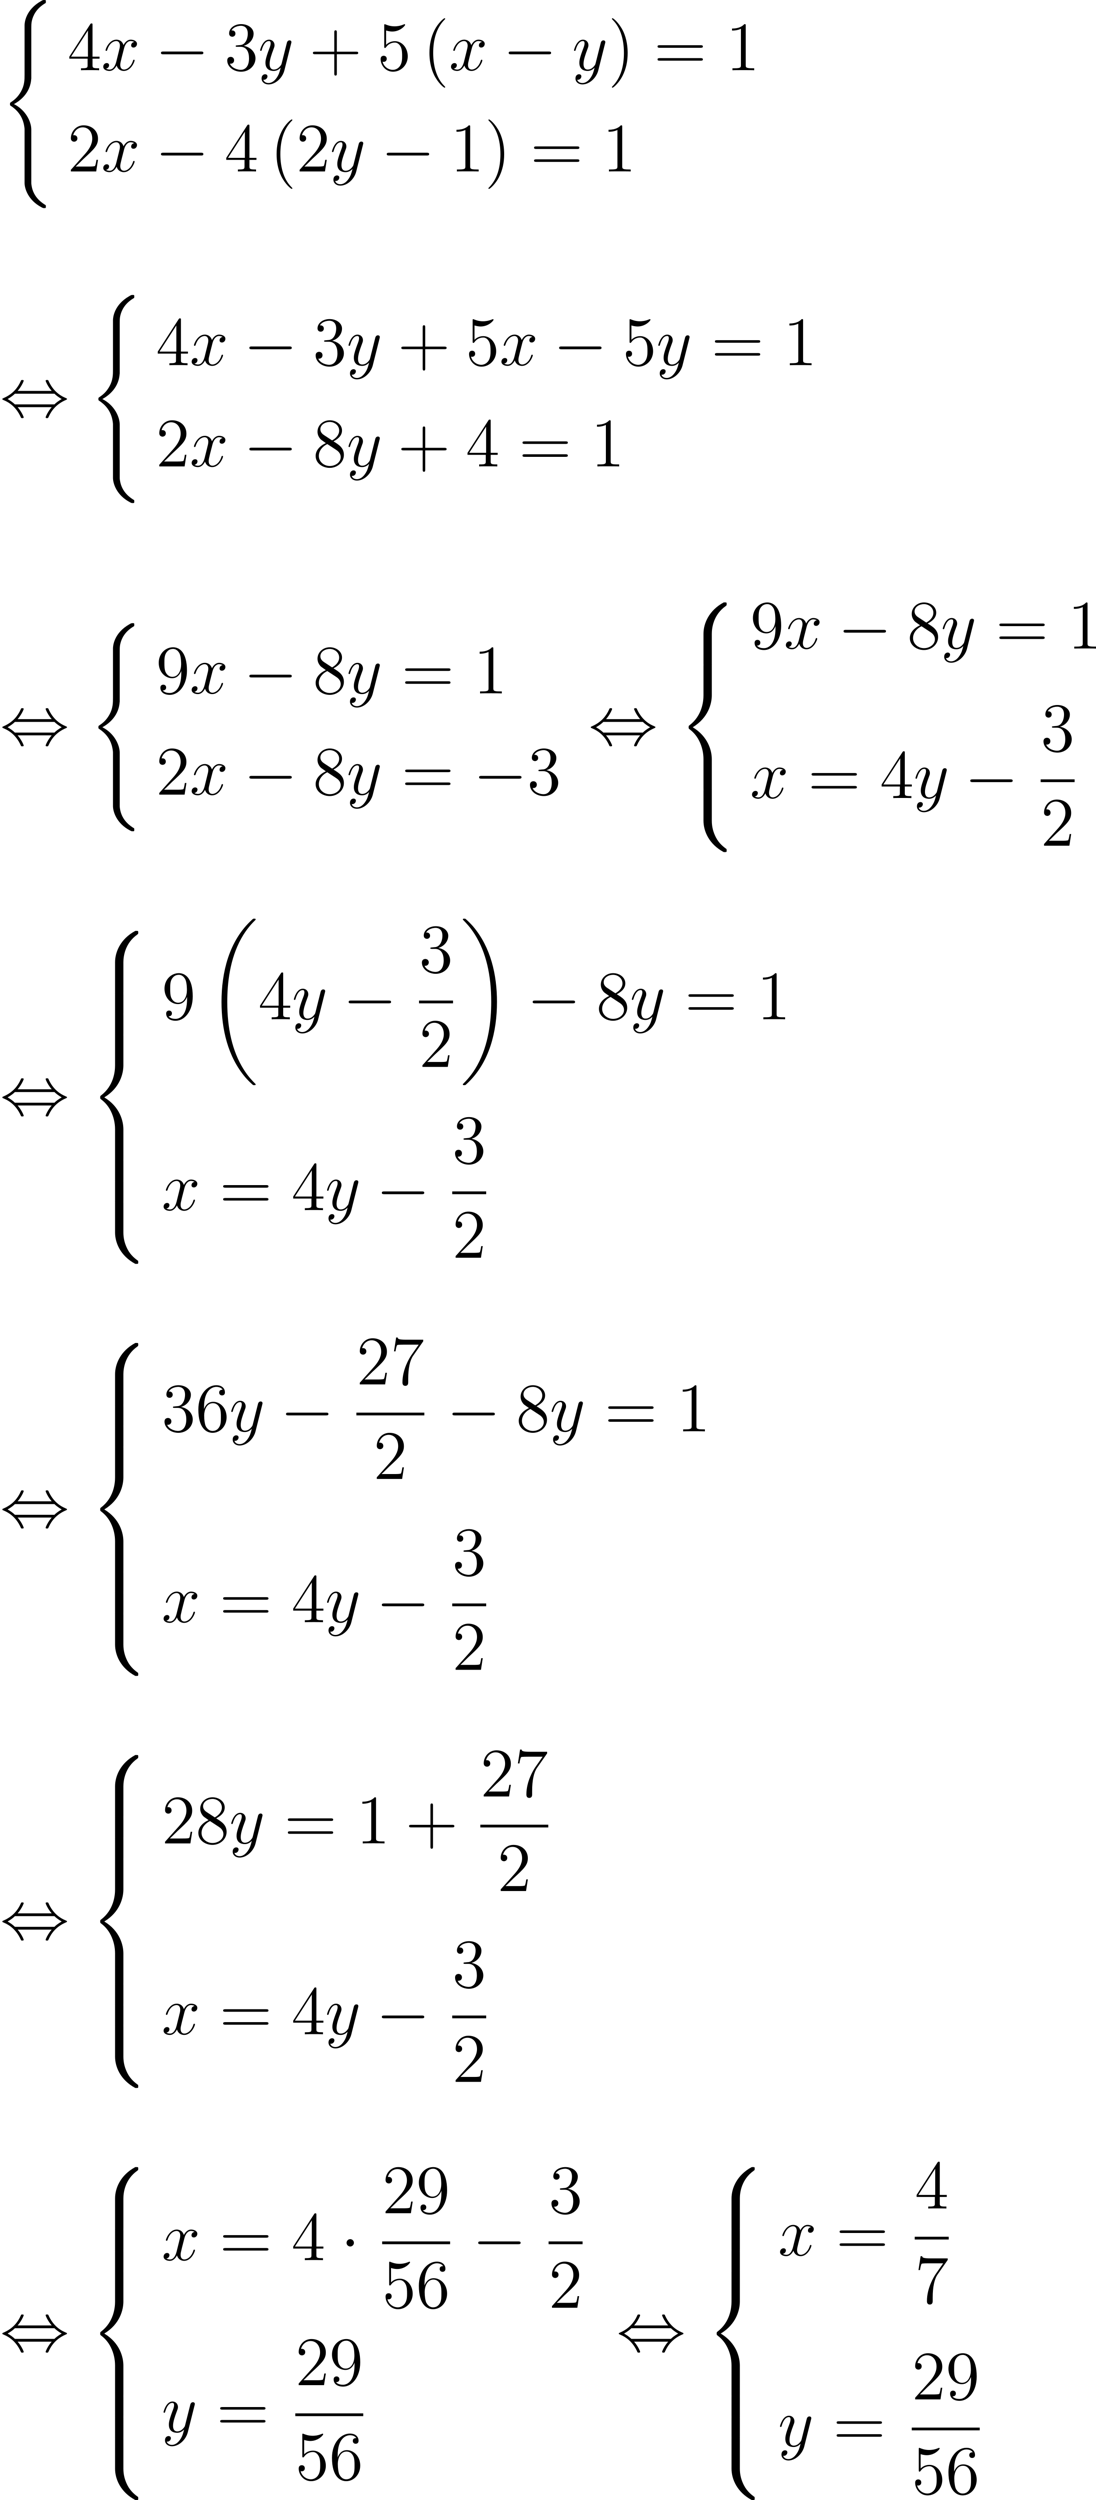 <?xml version='1.0'?>
<!-- This file was generated by dvisvgm 1.14.1 -->
<svg height='430.673pt' version='1.1' viewBox='135.263 66.75 188.822 430.673' width='188.822pt' xmlns='http://www.w3.org/2000/svg' xmlns:xlink='http://www.w3.org/1999/xlink'>
<defs>
<path d='M8.369 28.083C8.369 28.035 8.345 28.011 8.321 27.975C7.878 27.533 7.077 26.732 6.276 25.441C4.352 22.356 3.479 18.471 3.479 13.868C3.479 10.652 3.909 6.504 5.882 2.941C6.826 1.243 7.807 0.263 8.333 -0.263C8.369 -0.299 8.369 -0.323 8.369 -0.359C8.369 -0.478 8.285 -0.478 8.118 -0.478S7.926 -0.478 7.747 -0.299C3.742 3.347 2.487 8.823 2.487 13.856C2.487 18.554 3.563 23.289 6.599 26.863C6.838 27.138 7.293 27.628 7.783 28.059C7.926 28.202 7.95 28.202 8.118 28.202S8.369 28.202 8.369 28.083Z' id='g0-18'/>
<path d='M6.3 13.868C6.3 9.17 5.224 4.435 2.188 0.861C1.949 0.586 1.494 0.096 1.004 -0.335C0.861 -0.478 0.837 -0.478 0.669 -0.478C0.526 -0.478 0.418 -0.478 0.418 -0.359C0.418 -0.311 0.466 -0.263 0.49 -0.239C0.909 0.191 1.71 0.992 2.511 2.283C4.435 5.368 5.308 9.253 5.308 13.856C5.308 17.072 4.878 21.22 2.905 24.783C1.961 26.481 0.968 27.473 0.466 27.975C0.442 28.011 0.418 28.047 0.418 28.083C0.418 28.202 0.526 28.202 0.669 28.202C0.837 28.202 0.861 28.202 1.04 28.023C5.045 24.377 6.3 18.901 6.3 13.868Z' id='g0-19'/>
<path d='M5.392 21.842C5.392 20.527 4.483 18.507 2.403 17.454C3.694 16.761 5.236 15.362 5.38 13.127L5.392 13.055V4.77C5.392 3.79 5.392 3.575 5.487 3.12C5.703 2.164 6.276 0.98 7.795 0.084C7.89 0.024 7.902 0.012 7.902 -0.203C7.902 -0.466 7.89 -0.478 7.627 -0.478C7.412 -0.478 7.388 -0.478 7.066 -0.287C4.388 1.231 4.232 3.455 4.232 3.873V12.374C4.232 13.234 4.232 14.203 3.61 15.303C3.061 16.283 2.415 16.773 1.901 17.12C1.734 17.227 1.722 17.239 1.722 17.443C1.722 17.658 1.734 17.67 1.829 17.73C2.845 18.399 3.933 19.463 4.196 21.412C4.232 21.675 4.232 21.699 4.232 21.842V31.024C4.232 31.992 4.83 34.001 7.137 35.22C7.412 35.375 7.436 35.375 7.627 35.375C7.89 35.375 7.902 35.363 7.902 35.1C7.902 34.885 7.89 34.873 7.843 34.849C7.329 34.526 5.762 33.582 5.44 31.502C5.392 31.191 5.392 31.167 5.392 31.012V21.842Z' id='g0-40'/>
<path d='M6.025 5.416C6.025 4.435 6.288 2.152 8.416 0.646C8.572 0.526 8.584 0.514 8.584 0.299C8.584 0.024 8.572 0.012 8.273 0.012H8.082C5.511 1.399 4.591 3.658 4.591 5.416V10.556C4.591 10.867 4.603 10.879 4.926 10.879H5.691C6.013 10.879 6.025 10.867 6.025 10.556V5.416Z' id='g0-56'/>
<path d='M8.273 10.748C8.572 10.748 8.584 10.736 8.584 10.461C8.584 10.246 8.572 10.234 8.524 10.198C8.153 9.923 7.293 9.313 6.731 8.213C6.265 7.305 6.025 6.384 6.025 5.344V0.203C6.025 -0.108 6.013 -0.12 5.691 -0.12H4.926C4.603 -0.12 4.591 -0.108 4.591 0.203V5.344C4.591 7.113 5.511 9.373 8.082 10.748H8.273Z' id='g0-58'/>
<path d='M4.591 21.316C4.591 21.627 4.603 21.639 4.926 21.639H5.691C6.013 21.639 6.025 21.627 6.025 21.316V16.271C6.025 14.824 5.416 12.386 2.738 10.76C5.44 9.122 6.025 6.659 6.025 5.248V0.203C6.025 -0.108 6.013 -0.12 5.691 -0.12H4.926C4.603 -0.12 4.591 -0.108 4.591 0.203V5.26C4.591 6.265 4.376 8.751 2.176 10.425C2.044 10.533 2.032 10.544 2.032 10.76S2.044 10.987 2.176 11.094C2.487 11.334 3.312 11.967 3.885 13.175C4.352 14.131 4.591 15.195 4.591 16.259V21.316Z' id='g0-60'/>
<path d='M6.025 0.203C6.025 -0.108 6.013 -0.12 5.691 -0.12H4.926C4.603 -0.12 4.591 -0.108 4.591 0.203V3.383C4.591 3.694 4.603 3.706 4.926 3.706H5.691C6.013 3.706 6.025 3.694 6.025 3.383V0.203Z' id='g0-62'/>
<path d='M7.878 -2.75C8.082 -2.75 8.297 -2.75 8.297 -2.989S8.082 -3.228 7.878 -3.228H1.411C1.207 -3.228 0.992 -3.228 0.992 -2.989S1.207 -2.75 1.411 -2.75H7.878Z' id='g1-0'/>
<path d='M2.295 -2.989C2.295 -3.335 2.008 -3.622 1.662 -3.622S1.028 -3.335 1.028 -2.989S1.315 -2.355 1.662 -2.355S2.295 -2.642 2.295 -2.989Z' id='g1-1'/>
<path d='M3.037 -4.388C3.718 -5.165 4.077 -6.037 4.077 -6.133C4.077 -6.276 3.945 -6.276 3.838 -6.276C3.658 -6.276 3.658 -6.265 3.551 -6.025C3.061 -4.926 2.176 -3.826 0.61 -3.156C0.442 -3.084 0.406 -3.072 0.406 -2.989C0.406 -2.965 0.406 -2.941 0.418 -2.917C0.442 -2.893 0.454 -2.881 0.693 -2.774C2.008 -2.224 2.989 -1.207 3.599 0.179C3.646 0.287 3.694 0.299 3.838 0.299C3.945 0.299 4.077 0.299 4.077 0.155C4.077 0.06 3.718 -0.813 3.037 -1.59H8.907C8.225 -0.813 7.867 0.06 7.867 0.155C7.867 0.299 7.998 0.299 8.106 0.299C8.285 0.299 8.285 0.287 8.393 0.048C8.883 -1.052 9.767 -2.152 11.334 -2.821C11.501 -2.893 11.537 -2.905 11.537 -2.989C11.537 -3.013 11.537 -3.037 11.525 -3.061C11.501 -3.084 11.489 -3.096 11.25 -3.204C9.935 -3.754 8.954 -4.77 8.345 -6.157C8.297 -6.265 8.249 -6.276 8.106 -6.276C7.998 -6.276 7.867 -6.276 7.867 -6.133C7.867 -6.037 8.225 -5.165 8.907 -4.388H3.037ZM2.57 -2.068C2.212 -2.415 1.805 -2.702 1.315 -2.989C1.973 -3.371 2.331 -3.67 2.57 -3.909H9.373C9.732 -3.563 10.138 -3.276 10.628 -2.989C9.971 -2.606 9.612 -2.307 9.373 -2.068H2.57Z' id='g1-44'/>
<path d='M3.885 2.905C3.885 2.869 3.885 2.845 3.682 2.642C2.487 1.435 1.817 -0.538 1.817 -2.977C1.817 -5.296 2.379 -7.293 3.766 -8.703C3.885 -8.811 3.885 -8.835 3.885 -8.871C3.885 -8.942 3.826 -8.966 3.778 -8.966C3.622 -8.966 2.642 -8.106 2.056 -6.934C1.447 -5.727 1.172 -4.447 1.172 -2.977C1.172 -1.913 1.339 -0.49 1.961 0.789C2.666 2.224 3.646 3.001 3.778 3.001C3.826 3.001 3.885 2.977 3.885 2.905Z' id='g3-40'/>
<path d='M3.371 -2.977C3.371 -3.885 3.252 -5.368 2.582 -6.755C1.877 -8.189 0.897 -8.966 0.765 -8.966C0.717 -8.966 0.658 -8.942 0.658 -8.871C0.658 -8.835 0.658 -8.811 0.861 -8.608C2.056 -7.4 2.726 -5.428 2.726 -2.989C2.726 -0.669 2.164 1.327 0.777 2.738C0.658 2.845 0.658 2.869 0.658 2.905C0.658 2.977 0.717 3.001 0.765 3.001C0.921 3.001 1.901 2.14 2.487 0.968C3.096 -0.251 3.371 -1.542 3.371 -2.977Z' id='g3-41'/>
<path d='M4.77 -2.762H8.07C8.237 -2.762 8.452 -2.762 8.452 -2.977C8.452 -3.204 8.249 -3.204 8.07 -3.204H4.77V-6.504C4.77 -6.671 4.77 -6.886 4.555 -6.886C4.328 -6.886 4.328 -6.683 4.328 -6.504V-3.204H1.028C0.861 -3.204 0.646 -3.204 0.646 -2.989C0.646 -2.762 0.849 -2.762 1.028 -2.762H4.328V0.538C4.328 0.705 4.328 0.921 4.543 0.921C4.77 0.921 4.77 0.717 4.77 0.538V-2.762Z' id='g3-43'/>
<path d='M3.443 -7.663C3.443 -7.938 3.443 -7.95 3.204 -7.95C2.917 -7.627 2.319 -7.185 1.088 -7.185V-6.838C1.363 -6.838 1.961 -6.838 2.618 -7.149V-0.921C2.618 -0.49 2.582 -0.347 1.53 -0.347H1.16V0C1.482 -0.024 2.642 -0.024 3.037 -0.024S4.579 -0.024 4.902 0V-0.347H4.531C3.479 -0.347 3.443 -0.49 3.443 -0.921V-7.663Z' id='g3-49'/>
<path d='M5.26 -2.008H4.997C4.961 -1.805 4.866 -1.148 4.746 -0.956C4.663 -0.849 3.981 -0.849 3.622 -0.849H1.411C1.734 -1.124 2.463 -1.889 2.774 -2.176C4.591 -3.85 5.26 -4.471 5.26 -5.655C5.26 -7.03 4.172 -7.95 2.786 -7.95S0.586 -6.767 0.586 -5.738C0.586 -5.129 1.112 -5.129 1.148 -5.129C1.399 -5.129 1.71 -5.308 1.71 -5.691C1.71 -6.025 1.482 -6.253 1.148 -6.253C1.04 -6.253 1.016 -6.253 0.98 -6.241C1.207 -7.054 1.853 -7.603 2.63 -7.603C3.646 -7.603 4.268 -6.755 4.268 -5.655C4.268 -4.639 3.682 -3.754 3.001 -2.989L0.586 -0.287V0H4.949L5.26 -2.008Z' id='g3-50'/>
<path d='M2.2 -4.292C1.997 -4.28 1.949 -4.268 1.949 -4.16C1.949 -4.041 2.008 -4.041 2.224 -4.041H2.774C3.79 -4.041 4.244 -3.204 4.244 -2.056C4.244 -0.49 3.431 -0.072 2.845 -0.072C2.271 -0.072 1.291 -0.347 0.944 -1.136C1.327 -1.076 1.674 -1.291 1.674 -1.722C1.674 -2.068 1.423 -2.307 1.088 -2.307C0.801 -2.307 0.49 -2.14 0.49 -1.686C0.49 -0.622 1.554 0.251 2.881 0.251C4.304 0.251 5.356 -0.837 5.356 -2.044C5.356 -3.144 4.471 -4.005 3.324 -4.208C4.364 -4.507 5.033 -5.38 5.033 -6.312C5.033 -7.257 4.053 -7.95 2.893 -7.95C1.698 -7.95 0.813 -7.221 0.813 -6.348C0.813 -5.87 1.184 -5.774 1.363 -5.774C1.614 -5.774 1.901 -5.954 1.901 -6.312C1.901 -6.695 1.614 -6.862 1.351 -6.862C1.279 -6.862 1.255 -6.862 1.219 -6.85C1.674 -7.663 2.798 -7.663 2.857 -7.663C3.252 -7.663 4.029 -7.484 4.029 -6.312C4.029 -6.085 3.993 -5.416 3.646 -4.902C3.288 -4.376 2.881 -4.34 2.558 -4.328L2.2 -4.292Z' id='g3-51'/>
<path d='M4.316 -7.783C4.316 -8.01 4.316 -8.07 4.148 -8.07C4.053 -8.07 4.017 -8.07 3.921 -7.926L0.323 -2.343V-1.997H3.467V-0.909C3.467 -0.466 3.443 -0.347 2.57 -0.347H2.331V0C2.606 -0.024 3.551 -0.024 3.885 -0.024S5.177 -0.024 5.452 0V-0.347H5.212C4.352 -0.347 4.316 -0.466 4.316 -0.909V-1.997H5.523V-2.343H4.316V-7.783ZM3.527 -6.85V-2.343H0.622L3.527 -6.85Z' id='g3-52'/>
<path d='M1.53 -6.85C2.044 -6.683 2.463 -6.671 2.594 -6.671C3.945 -6.671 4.806 -7.663 4.806 -7.831C4.806 -7.878 4.782 -7.938 4.71 -7.938C4.686 -7.938 4.663 -7.938 4.555 -7.89C3.885 -7.603 3.312 -7.568 3.001 -7.568C2.212 -7.568 1.65 -7.807 1.423 -7.902C1.339 -7.938 1.315 -7.938 1.303 -7.938C1.207 -7.938 1.207 -7.867 1.207 -7.675V-4.125C1.207 -3.909 1.207 -3.838 1.351 -3.838C1.411 -3.838 1.423 -3.85 1.542 -3.993C1.877 -4.483 2.439 -4.77 3.037 -4.77C3.67 -4.77 3.981 -4.184 4.077 -3.981C4.28 -3.515 4.292 -2.929 4.292 -2.475S4.292 -1.339 3.957 -0.801C3.694 -0.371 3.228 -0.072 2.702 -0.072C1.913 -0.072 1.136 -0.61 0.921 -1.482C0.98 -1.459 1.052 -1.447 1.112 -1.447C1.315 -1.447 1.638 -1.566 1.638 -1.973C1.638 -2.307 1.411 -2.499 1.112 -2.499C0.897 -2.499 0.586 -2.391 0.586 -1.925C0.586 -0.909 1.399 0.251 2.726 0.251C4.077 0.251 5.26 -0.885 5.26 -2.403C5.26 -3.826 4.304 -5.009 3.049 -5.009C2.367 -5.009 1.841 -4.71 1.53 -4.376V-6.85Z' id='g3-53'/>
<path d='M1.47 -4.16C1.47 -7.185 2.941 -7.663 3.587 -7.663C4.017 -7.663 4.447 -7.532 4.674 -7.173C4.531 -7.173 4.077 -7.173 4.077 -6.683C4.077 -6.42 4.256 -6.193 4.567 -6.193C4.866 -6.193 5.069 -6.372 5.069 -6.719C5.069 -7.34 4.615 -7.95 3.575 -7.95C2.068 -7.95 0.49 -6.408 0.49 -3.778C0.49 -0.49 1.925 0.251 2.941 0.251C4.244 0.251 5.356 -0.885 5.356 -2.439C5.356 -4.029 4.244 -5.093 3.049 -5.093C1.985 -5.093 1.59 -4.172 1.47 -3.838V-4.16ZM2.941 -0.072C2.188 -0.072 1.829 -0.741 1.722 -0.992C1.614 -1.303 1.494 -1.889 1.494 -2.726C1.494 -3.67 1.925 -4.854 3.001 -4.854C3.658 -4.854 4.005 -4.411 4.184 -4.005C4.376 -3.563 4.376 -2.965 4.376 -2.451C4.376 -1.841 4.376 -1.303 4.148 -0.849C3.85 -0.275 3.419 -0.072 2.941 -0.072Z' id='g3-54'/>
<path d='M5.679 -7.424V-7.699H2.798C1.351 -7.699 1.327 -7.855 1.279 -8.082H1.016L0.646 -5.691H0.909C0.944 -5.906 1.052 -6.647 1.207 -6.779C1.303 -6.85 2.2 -6.85 2.367 -6.85H4.902L3.634 -5.033C3.312 -4.567 2.104 -2.606 2.104 -0.359C2.104 -0.227 2.104 0.251 2.594 0.251C3.096 0.251 3.096 -0.215 3.096 -0.371V-0.968C3.096 -2.75 3.383 -4.136 3.945 -4.937L5.679 -7.424Z' id='g3-55'/>
<path d='M3.563 -4.316C4.16 -4.639 5.033 -5.189 5.033 -6.193C5.033 -7.233 4.029 -7.95 2.929 -7.95C1.745 -7.95 0.813 -7.077 0.813 -5.99C0.813 -5.583 0.933 -5.177 1.267 -4.77C1.399 -4.615 1.411 -4.603 2.248 -4.017C1.088 -3.479 0.49 -2.678 0.49 -1.805C0.49 -0.538 1.698 0.251 2.917 0.251C4.244 0.251 5.356 -0.729 5.356 -1.985C5.356 -3.204 4.495 -3.742 3.563 -4.316ZM1.937 -5.392C1.781 -5.499 1.303 -5.81 1.303 -6.396C1.303 -7.173 2.116 -7.663 2.917 -7.663C3.778 -7.663 4.543 -7.042 4.543 -6.181C4.543 -5.452 4.017 -4.866 3.324 -4.483L1.937 -5.392ZM2.499 -3.85L3.945 -2.905C4.256 -2.702 4.806 -2.331 4.806 -1.602C4.806 -0.693 3.885 -0.072 2.929 -0.072C1.913 -0.072 1.04 -0.813 1.04 -1.805C1.04 -2.738 1.722 -3.491 2.499 -3.85Z' id='g3-56'/>
<path d='M4.376 -3.479C4.376 -0.658 3.12 -0.072 2.403 -0.072C2.116 -0.072 1.482 -0.108 1.184 -0.526H1.255C1.339 -0.502 1.769 -0.574 1.769 -1.016C1.769 -1.279 1.59 -1.506 1.279 -1.506S0.777 -1.303 0.777 -0.992C0.777 -0.251 1.375 0.251 2.415 0.251C3.909 0.251 5.356 -1.339 5.356 -3.933C5.356 -7.149 4.017 -7.95 2.965 -7.95C1.65 -7.95 0.49 -6.85 0.49 -5.272S1.602 -2.618 2.798 -2.618C3.682 -2.618 4.136 -3.264 4.376 -3.873V-3.479ZM2.845 -2.857C2.092 -2.857 1.769 -3.467 1.662 -3.694C1.47 -4.148 1.47 -4.722 1.47 -5.26C1.47 -5.93 1.47 -6.504 1.781 -6.994C1.997 -7.317 2.319 -7.663 2.965 -7.663C3.646 -7.663 3.993 -7.066 4.113 -6.791C4.352 -6.205 4.352 -5.189 4.352 -5.009C4.352 -4.005 3.897 -2.857 2.845 -2.857Z' id='g3-57'/>
<path d='M8.07 -3.873C8.237 -3.873 8.452 -3.873 8.452 -4.089C8.452 -4.316 8.249 -4.316 8.07 -4.316H1.028C0.861 -4.316 0.646 -4.316 0.646 -4.101C0.646 -3.873 0.849 -3.873 1.028 -3.873H8.07ZM8.07 -1.65C8.237 -1.65 8.452 -1.65 8.452 -1.865C8.452 -2.092 8.249 -2.092 8.07 -2.092H1.028C0.861 -2.092 0.646 -2.092 0.646 -1.877C0.646 -1.65 0.849 -1.65 1.028 -1.65H8.07Z' id='g3-61'/>
<path d='M5.667 -4.878C5.284 -4.806 5.141 -4.519 5.141 -4.292C5.141 -4.005 5.368 -3.909 5.535 -3.909C5.894 -3.909 6.145 -4.22 6.145 -4.543C6.145 -5.045 5.571 -5.272 5.069 -5.272C4.34 -5.272 3.933 -4.555 3.826 -4.328C3.551 -5.224 2.809 -5.272 2.594 -5.272C1.375 -5.272 0.729 -3.706 0.729 -3.443C0.729 -3.395 0.777 -3.335 0.861 -3.335C0.956 -3.335 0.98 -3.407 1.004 -3.455C1.411 -4.782 2.212 -5.033 2.558 -5.033C3.096 -5.033 3.204 -4.531 3.204 -4.244C3.204 -3.981 3.132 -3.706 2.989 -3.132L2.582 -1.494C2.403 -0.777 2.056 -0.12 1.423 -0.12C1.363 -0.12 1.064 -0.12 0.813 -0.275C1.243 -0.359 1.339 -0.717 1.339 -0.861C1.339 -1.1 1.16 -1.243 0.933 -1.243C0.646 -1.243 0.335 -0.992 0.335 -0.61C0.335 -0.108 0.897 0.12 1.411 0.12C1.985 0.12 2.391 -0.335 2.642 -0.825C2.833 -0.12 3.431 0.12 3.873 0.12C5.093 0.12 5.738 -1.447 5.738 -1.71C5.738 -1.769 5.691 -1.817 5.619 -1.817C5.511 -1.817 5.499 -1.757 5.464 -1.662C5.141 -0.61 4.447 -0.12 3.909 -0.12C3.491 -0.12 3.264 -0.43 3.264 -0.921C3.264 -1.184 3.312 -1.375 3.503 -2.164L3.921 -3.79C4.101 -4.507 4.507 -5.033 5.057 -5.033C5.081 -5.033 5.416 -5.033 5.667 -4.878Z' id='g2-120'/>
<path d='M3.144 1.339C2.821 1.793 2.355 2.2 1.769 2.2C1.626 2.2 1.052 2.176 0.873 1.626C0.909 1.638 0.968 1.638 0.992 1.638C1.351 1.638 1.59 1.327 1.59 1.052S1.363 0.681 1.184 0.681C0.992 0.681 0.574 0.825 0.574 1.411C0.574 2.02 1.088 2.439 1.769 2.439C2.965 2.439 4.172 1.339 4.507 0.012L5.679 -4.651C5.691 -4.71 5.715 -4.782 5.715 -4.854C5.715 -5.033 5.571 -5.153 5.392 -5.153C5.284 -5.153 5.033 -5.105 4.937 -4.746L4.053 -1.231C3.993 -1.016 3.993 -0.992 3.897 -0.861C3.658 -0.526 3.264 -0.12 2.69 -0.12C2.02 -0.12 1.961 -0.777 1.961 -1.1C1.961 -1.781 2.283 -2.702 2.606 -3.563C2.738 -3.909 2.809 -4.077 2.809 -4.316C2.809 -4.818 2.451 -5.272 1.865 -5.272C0.765 -5.272 0.323 -3.539 0.323 -3.443C0.323 -3.395 0.371 -3.335 0.454 -3.335C0.562 -3.335 0.574 -3.383 0.622 -3.551C0.909 -4.555 1.363 -5.033 1.829 -5.033C1.937 -5.033 2.14 -5.033 2.14 -4.639C2.14 -4.328 2.008 -3.981 1.829 -3.527C1.243 -1.961 1.243 -1.566 1.243 -1.279C1.243 -0.143 2.056 0.12 2.654 0.12C3.001 0.12 3.431 0.012 3.85 -0.43L3.862 -0.418C3.682 0.287 3.563 0.753 3.144 1.339Z' id='g2-121'/>
</defs>
<g id='page1'>
<use x='135.263' xlink:href='#g0-40' y='67.228'/>
<use x='146.887' xlink:href='#g3-52' y='78.854'/>
<use x='152.718' xlink:href='#g2-120' y='78.854'/>
<use x='162.002' xlink:href='#g1-0' y='78.854'/>
<use x='173.922' xlink:href='#g3-51' y='78.854'/>
<use x='179.753' xlink:href='#g2-121' y='78.854'/>
<use x='188.525' xlink:href='#g3-43' y='78.854'/>
<use x='200.252' xlink:href='#g3-53' y='78.854'/>
<use x='208.076' xlink:href='#g3-40' y='78.854'/>
<use x='212.628' xlink:href='#g2-120' y='78.854'/>
<use x='221.912' xlink:href='#g1-0' y='78.854'/>
<use x='233.833' xlink:href='#g2-121' y='78.854'/>
<use x='240.029' xlink:href='#g3-41' y='78.854'/>
<use x='247.902' xlink:href='#g3-61' y='78.854'/>
<use x='260.294' xlink:href='#g3-49' y='78.854'/>
<use x='146.887' xlink:href='#g3-50' y='96.289'/>
<use x='152.718' xlink:href='#g2-120' y='96.289'/>
<use x='162.002' xlink:href='#g1-0' y='96.289'/>
<use x='173.922' xlink:href='#g3-52' y='96.289'/>
<use x='181.746' xlink:href='#g3-40' y='96.289'/>
<use x='186.298' xlink:href='#g3-50' y='96.289'/>
<use x='192.129' xlink:href='#g2-121' y='96.289'/>
<use x='200.901' xlink:href='#g1-0' y='96.289'/>
<use x='212.821' xlink:href='#g3-49' y='96.289'/>
<use x='218.752' xlink:href='#g3-41' y='96.289'/>
<use x='226.626' xlink:href='#g3-61' y='96.289'/>
<use x='239.017' xlink:href='#g3-49' y='96.289'/>
<use x='135.263' xlink:href='#g1-44' y='138.481'/>
<use x='150.495' xlink:href='#g0-40' y='118.037'/>
<use x='162.118' xlink:href='#g3-52' y='129.664'/>
<use x='167.949' xlink:href='#g2-120' y='129.664'/>
<use x='177.233' xlink:href='#g1-0' y='129.664'/>
<use x='189.153' xlink:href='#g3-51' y='129.664'/>
<use x='194.984' xlink:href='#g2-121' y='129.664'/>
<use x='203.756' xlink:href='#g3-43' y='129.664'/>
<use x='215.484' xlink:href='#g3-53' y='129.664'/>
<use x='221.315' xlink:href='#g2-120' y='129.664'/>
<use x='230.599' xlink:href='#g1-0' y='129.664'/>
<use x='242.519' xlink:href='#g3-53' y='129.664'/>
<use x='248.35' xlink:href='#g2-121' y='129.664'/>
<use x='257.787' xlink:href='#g3-61' y='129.664'/>
<use x='270.178' xlink:href='#g3-49' y='129.664'/>
<use x='162.118' xlink:href='#g3-50' y='147.099'/>
<use x='167.949' xlink:href='#g2-120' y='147.099'/>
<use x='177.233' xlink:href='#g1-0' y='147.099'/>
<use x='189.153' xlink:href='#g3-56' y='147.099'/>
<use x='194.984' xlink:href='#g2-121' y='147.099'/>
<use x='203.756' xlink:href='#g3-43' y='147.099'/>
<use x='215.484' xlink:href='#g3-52' y='147.099'/>
<use x='224.636' xlink:href='#g3-61' y='147.099'/>
<use x='237.027' xlink:href='#g3-49' y='147.099'/>
<use x='135.263' xlink:href='#g1-44' y='195.019'/>
<use x='150.495' xlink:href='#g0-40' y='174.575'/>
<use x='162.118' xlink:href='#g3-57' y='186.202'/>
<use x='167.949' xlink:href='#g2-120' y='186.202'/>
<use x='177.233' xlink:href='#g1-0' y='186.202'/>
<use x='189.153' xlink:href='#g3-56' y='186.202'/>
<use x='194.984' xlink:href='#g2-121' y='186.202'/>
<use x='204.421' xlink:href='#g3-61' y='186.202'/>
<use x='216.812' xlink:href='#g3-49' y='186.202'/>
<use x='162.118' xlink:href='#g3-50' y='203.637'/>
<use x='167.949' xlink:href='#g2-120' y='203.637'/>
<use x='177.233' xlink:href='#g1-0' y='203.637'/>
<use x='189.153' xlink:href='#g3-56' y='203.637'/>
<use x='194.984' xlink:href='#g2-121' y='203.637'/>
<use x='204.421' xlink:href='#g3-61' y='203.637'/>
<use x='216.812' xlink:href='#g1-0' y='203.637'/>
<use x='226.076' xlink:href='#g3-51' y='203.637'/>
<use x='236.639' xlink:href='#g1-44' y='195.019'/>
<use x='251.87' xlink:href='#g0-56' y='170.511'/>
<use x='251.87' xlink:href='#g0-60' y='181.27'/>
<use x='251.87' xlink:href='#g0-58' y='202.79'/>
<use x='264.489' xlink:href='#g3-57' y='178.481'/>
<use x='270.32' xlink:href='#g2-120' y='178.481'/>
<use x='279.604' xlink:href='#g1-0' y='178.481'/>
<use x='291.525' xlink:href='#g3-56' y='178.481'/>
<use x='297.356' xlink:href='#g2-121' y='178.481'/>
<use x='306.792' xlink:href='#g3-61' y='178.481'/>
<use x='319.183' xlink:href='#g3-49' y='178.481'/>
<use x='264.489' xlink:href='#g2-120' y='204.234'/>
<use x='274.437' xlink:href='#g3-61' y='204.234'/>
<use x='286.829' xlink:href='#g3-52' y='204.234'/>
<use x='292.66' xlink:href='#g2-121' y='204.234'/>
<use x='301.432' xlink:href='#g1-0' y='204.234'/>
<use x='314.548' xlink:href='#g3-51' y='196.147'/>
<rect height='0.478' width='5.853' x='314.548' y='201.006'/>
<use x='314.548' xlink:href='#g3-50' y='212.435'/>
<use x='135.263' xlink:href='#g1-44' y='258.78'/>
<use x='150.495' xlink:href='#g0-56' y='227.098'/>
<use x='150.495' xlink:href='#g0-62' y='237.858'/>
<use x='150.495' xlink:href='#g0-62' y='241.445'/>
<use x='150.495' xlink:href='#g0-60' y='245.031'/>
<use x='150.495' xlink:href='#g0-62' y='266.551'/>
<use x='150.495' xlink:href='#g0-62' y='270.137'/>
<use x='150.495' xlink:href='#g0-58' y='273.724'/>
<use x='163.114' xlink:href='#g3-57' y='242.341'/>
<use x='170.938' xlink:href='#g0-18' y='225.485'/>
<use x='179.738' xlink:href='#g3-52' y='242.341'/>
<use x='185.569' xlink:href='#g2-121' y='242.341'/>
<use x='194.341' xlink:href='#g1-0' y='242.341'/>
<use x='207.457' xlink:href='#g3-51' y='234.254'/>
<rect height='0.478' width='5.853' x='207.457' y='239.114'/>
<use x='207.457' xlink:href='#g3-50' y='250.542'/>
<use x='214.584' xlink:href='#g0-19' y='225.485'/>
<use x='226.041' xlink:href='#g1-0' y='242.341'/>
<use x='237.961' xlink:href='#g3-56' y='242.341'/>
<use x='243.792' xlink:href='#g2-121' y='242.341'/>
<use x='253.228' xlink:href='#g3-61' y='242.341'/>
<use x='265.62' xlink:href='#g3-49' y='242.341'/>
<use x='163.114' xlink:href='#g2-120' y='275.218'/>
<use x='173.062' xlink:href='#g3-61' y='275.218'/>
<use x='185.454' xlink:href='#g3-52' y='275.218'/>
<use x='191.285' xlink:href='#g2-121' y='275.218'/>
<use x='200.057' xlink:href='#g1-0' y='275.218'/>
<use x='213.173' xlink:href='#g3-51' y='267.13'/>
<rect height='0.478' width='5.853' x='213.173' y='271.99'/>
<use x='213.173' xlink:href='#g3-50' y='283.419'/>
<use x='135.263' xlink:href='#g1-44' y='329.764'/>
<use x='150.495' xlink:href='#g0-56' y='298.082'/>
<use x='150.495' xlink:href='#g0-62' y='308.842'/>
<use x='150.495' xlink:href='#g0-62' y='312.428'/>
<use x='150.495' xlink:href='#g0-60' y='316.015'/>
<use x='150.495' xlink:href='#g0-62' y='337.534'/>
<use x='150.495' xlink:href='#g0-62' y='341.121'/>
<use x='150.495' xlink:href='#g0-58' y='344.708'/>
<use x='163.114' xlink:href='#g3-51' y='313.325'/>
<use x='168.945' xlink:href='#g3-54' y='313.325'/>
<use x='174.776' xlink:href='#g2-121' y='313.325'/>
<use x='183.548' xlink:href='#g1-0' y='313.325'/>
<use x='196.664' xlink:href='#g3-50' y='305.237'/>
<use x='202.495' xlink:href='#g3-55' y='305.237'/>
<rect height='0.478' width='11.706' x='196.664' y='310.097'/>
<use x='199.591' xlink:href='#g3-50' y='321.526'/>
<use x='212.222' xlink:href='#g1-0' y='313.325'/>
<use x='224.143' xlink:href='#g3-56' y='313.325'/>
<use x='229.974' xlink:href='#g2-121' y='313.325'/>
<use x='239.41' xlink:href='#g3-61' y='313.325'/>
<use x='251.802' xlink:href='#g3-49' y='313.325'/>
<use x='163.114' xlink:href='#g2-120' y='346.202'/>
<use x='173.062' xlink:href='#g3-61' y='346.202'/>
<use x='185.454' xlink:href='#g3-52' y='346.202'/>
<use x='191.285' xlink:href='#g2-121' y='346.202'/>
<use x='200.057' xlink:href='#g1-0' y='346.202'/>
<use x='213.173' xlink:href='#g3-51' y='338.114'/>
<rect height='0.478' width='5.853' x='213.173' y='342.974'/>
<use x='213.173' xlink:href='#g3-50' y='354.403'/>
<use x='135.263' xlink:href='#g1-44' y='400.747'/>
<use x='150.495' xlink:href='#g0-56' y='369.066'/>
<use x='150.495' xlink:href='#g0-62' y='379.826'/>
<use x='150.495' xlink:href='#g0-62' y='383.412'/>
<use x='150.495' xlink:href='#g0-60' y='386.999'/>
<use x='150.495' xlink:href='#g0-62' y='408.518'/>
<use x='150.495' xlink:href='#g0-62' y='412.105'/>
<use x='150.495' xlink:href='#g0-58' y='415.691'/>
<use x='163.114' xlink:href='#g3-50' y='384.309'/>
<use x='168.945' xlink:href='#g3-56' y='384.309'/>
<use x='174.776' xlink:href='#g2-121' y='384.309'/>
<use x='184.213' xlink:href='#g3-61' y='384.309'/>
<use x='196.604' xlink:href='#g3-49' y='384.309'/>
<use x='205.092' xlink:href='#g3-43' y='384.309'/>
<use x='218.015' xlink:href='#g3-50' y='376.221'/>
<use x='223.846' xlink:href='#g3-55' y='376.221'/>
<rect height='0.478' width='11.706' x='218.015' y='381.081'/>
<use x='220.941' xlink:href='#g3-50' y='392.51'/>
<use x='163.114' xlink:href='#g2-120' y='417.186'/>
<use x='173.062' xlink:href='#g3-61' y='417.186'/>
<use x='185.454' xlink:href='#g3-52' y='417.186'/>
<use x='191.285' xlink:href='#g2-121' y='417.186'/>
<use x='200.057' xlink:href='#g1-0' y='417.186'/>
<use x='213.173' xlink:href='#g3-51' y='409.098'/>
<rect height='0.478' width='5.853' x='213.173' y='413.958'/>
<use x='213.173' xlink:href='#g3-50' y='425.386'/>
<use x='135.263' xlink:href='#g1-44' y='471.731'/>
<use x='150.495' xlink:href='#g0-56' y='440.05'/>
<use x='150.495' xlink:href='#g0-62' y='450.809'/>
<use x='150.495' xlink:href='#g0-62' y='454.396'/>
<use x='150.495' xlink:href='#g0-60' y='457.982'/>
<use x='150.495' xlink:href='#g0-62' y='479.502'/>
<use x='150.495' xlink:href='#g0-62' y='483.089'/>
<use x='150.495' xlink:href='#g0-58' y='486.675'/>
<use x='163.114' xlink:href='#g2-120' y='456.1'/>
<use x='173.062' xlink:href='#g3-61' y='456.1'/>
<use x='185.454' xlink:href='#g3-52' y='456.1'/>
<use x='193.941' xlink:href='#g1-1' y='456.1'/>
<use x='201.102' xlink:href='#g3-50' y='448.012'/>
<use x='206.933' xlink:href='#g3-57' y='448.012'/>
<rect height='0.478' width='11.706' x='201.102' y='452.872'/>
<use x='201.102' xlink:href='#g3-53' y='464.3'/>
<use x='206.933' xlink:href='#g3-54' y='464.3'/>
<use x='216.66' xlink:href='#g1-0' y='456.1'/>
<use x='229.776' xlink:href='#g3-51' y='448.012'/>
<rect height='0.478' width='5.853' x='229.776' y='452.872'/>
<use x='229.776' xlink:href='#g3-50' y='464.3'/>
<use x='163.114' xlink:href='#g2-121' y='485.72'/>
<use x='172.55' xlink:href='#g3-61' y='485.72'/>
<use x='186.137' xlink:href='#g3-50' y='477.632'/>
<use x='191.968' xlink:href='#g3-57' y='477.632'/>
<rect height='0.478' width='11.706' x='186.137' y='482.492'/>
<use x='186.137' xlink:href='#g3-53' y='493.921'/>
<use x='191.968' xlink:href='#g3-54' y='493.921'/>
<use x='241.469' xlink:href='#g1-44' y='471.731'/>
<use x='256.7' xlink:href='#g0-56' y='440.05'/>
<use x='256.7' xlink:href='#g0-62' y='450.809'/>
<use x='256.7' xlink:href='#g0-62' y='454.396'/>
<use x='256.7' xlink:href='#g0-60' y='457.982'/>
<use x='256.7' xlink:href='#g0-62' y='479.502'/>
<use x='256.7' xlink:href='#g0-62' y='483.089'/>
<use x='256.7' xlink:href='#g0-58' y='486.675'/>
<use x='269.32' xlink:href='#g2-120' y='455.293'/>
<use x='279.268' xlink:href='#g3-61' y='455.293'/>
<use x='292.855' xlink:href='#g3-52' y='447.205'/>
<rect height='0.478' width='5.853' x='292.855' y='452.065'/>
<use x='292.855' xlink:href='#g3-55' y='463.493'/>
<use x='269.32' xlink:href='#g2-121' y='488.169'/>
<use x='278.756' xlink:href='#g3-61' y='488.169'/>
<use x='292.343' xlink:href='#g3-50' y='480.082'/>
<use x='298.174' xlink:href='#g3-57' y='480.082'/>
<rect height='0.478' width='11.706' x='292.343' y='484.941'/>
<use x='292.343' xlink:href='#g3-53' y='496.37'/>
<use x='298.174' xlink:href='#g3-54' y='496.37'/>
</g>
</svg>
